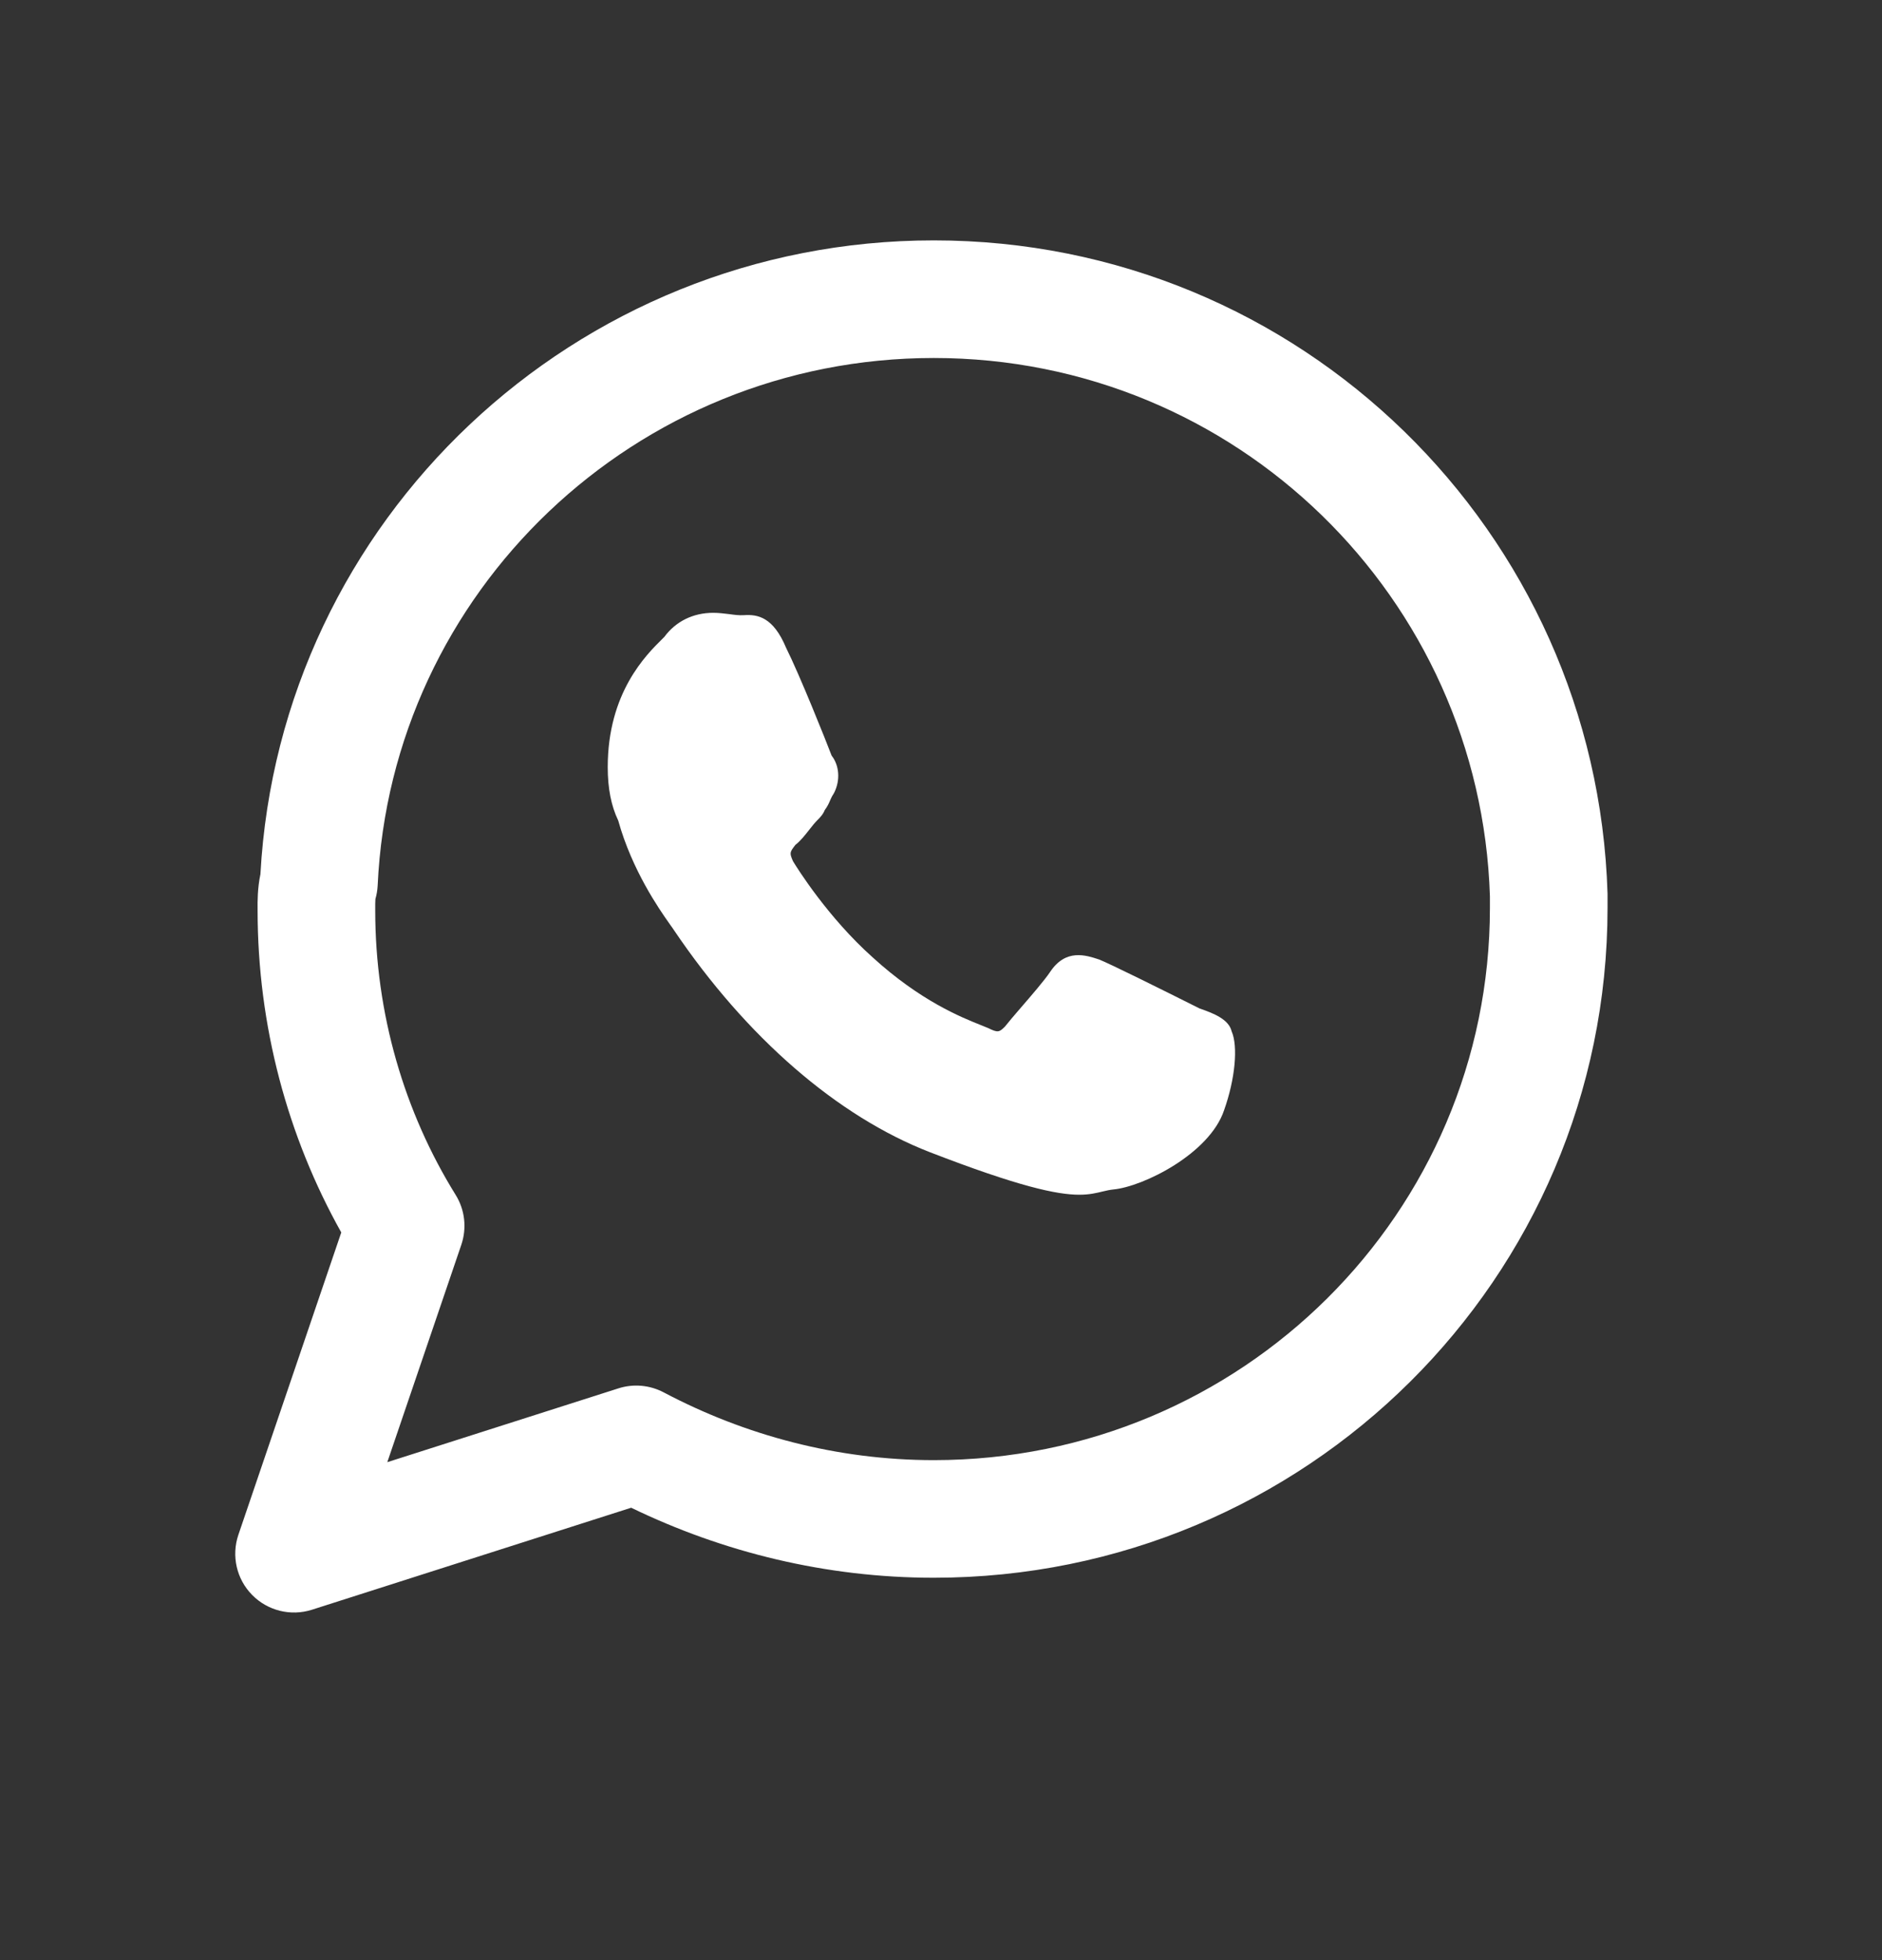 <svg width="24" height="25" viewBox="0 0 24 25" fill="none" xmlns="http://www.w3.org/2000/svg">
<rect x="0" y="0" width="24" height="25" fill="#333333" stroke="none"/>
<path fill-rule="evenodd" clip-rule="evenodd" d="M3.321 11.15C3.568 6.633 7.331 3.066 11.908 3.066C16.585 3.066 20.361 6.781 20.5 11.398C20.5 11.405 20.5 11.413 20.5 11.42V11.579C20.5 16.306 16.65 20.123 11.908 20.123C10.533 20.123 9.219 19.797 8.049 19.23L3.978 20.531C3.708 20.617 3.413 20.544 3.215 20.342C3.016 20.14 2.949 19.843 3.04 19.575L4.352 15.719C3.667 14.496 3.285 13.082 3.285 11.611C3.285 11.604 3.285 11.597 3.285 11.588C3.284 11.505 3.283 11.33 3.321 11.15ZM11.908 4.566C8.101 4.566 4.987 7.549 4.816 11.296C4.813 11.354 4.803 11.412 4.787 11.468C4.787 11.468 4.787 11.472 4.787 11.474C4.786 11.487 4.785 11.504 4.785 11.528C4.785 11.552 4.785 11.578 4.785 11.611C4.785 12.927 5.156 14.184 5.81 15.239C5.929 15.43 5.955 15.663 5.883 15.876L4.939 18.649L7.885 17.708C8.077 17.646 8.286 17.665 8.464 17.759C9.501 18.307 10.677 18.623 11.908 18.623C15.831 18.623 19 15.469 19 11.579V11.432C18.88 7.626 15.765 4.566 11.908 4.566Z" fill="white"/>
<path d="M15.706 13.153C15.671 13.003 15.481 12.925 15.299 12.863C14.79 12.608 14.158 12.294 14.017 12.238C13.847 12.182 13.591 12.096 13.391 12.397C13.32 12.503 13.151 12.699 13.015 12.856C12.93 12.955 12.856 13.041 12.815 13.094C12.744 13.165 12.725 13.174 12.603 13.113C12.576 13.102 12.544 13.089 12.507 13.074C12.257 12.974 11.737 12.766 11.128 12.21C10.561 11.704 10.165 11.072 10.112 10.983C10.066 10.877 10.071 10.87 10.143 10.776C10.21 10.724 10.267 10.65 10.323 10.579C10.356 10.537 10.389 10.495 10.422 10.462C10.453 10.431 10.496 10.388 10.518 10.331C10.552 10.287 10.571 10.244 10.586 10.208C10.597 10.184 10.608 10.157 10.629 10.126L10.639 10.108C10.718 9.949 10.703 9.762 10.605 9.637C10.532 9.444 10.197 8.607 10.024 8.261C9.862 7.873 9.665 7.834 9.49 7.846C9.423 7.85 9.368 7.842 9.301 7.833C9.235 7.825 9.167 7.816 9.095 7.816C8.839 7.816 8.618 7.925 8.472 8.123L8.449 8.146C8.24 8.352 7.75 8.834 7.75 9.785C7.75 10.055 7.794 10.278 7.884 10.466C8.061 11.103 8.412 11.603 8.528 11.768L8.558 11.811C8.565 11.819 8.576 11.836 8.593 11.861C9.518 13.231 10.678 14.237 11.857 14.695C12.991 15.134 13.479 15.238 13.764 15.238C13.891 15.238 13.978 15.217 14.064 15.196C14.111 15.185 14.15 15.176 14.196 15.171C14.578 15.136 15.425 14.715 15.61 14.16C15.752 13.761 15.79 13.344 15.706 13.153Z" fill="white"/>
</svg>
